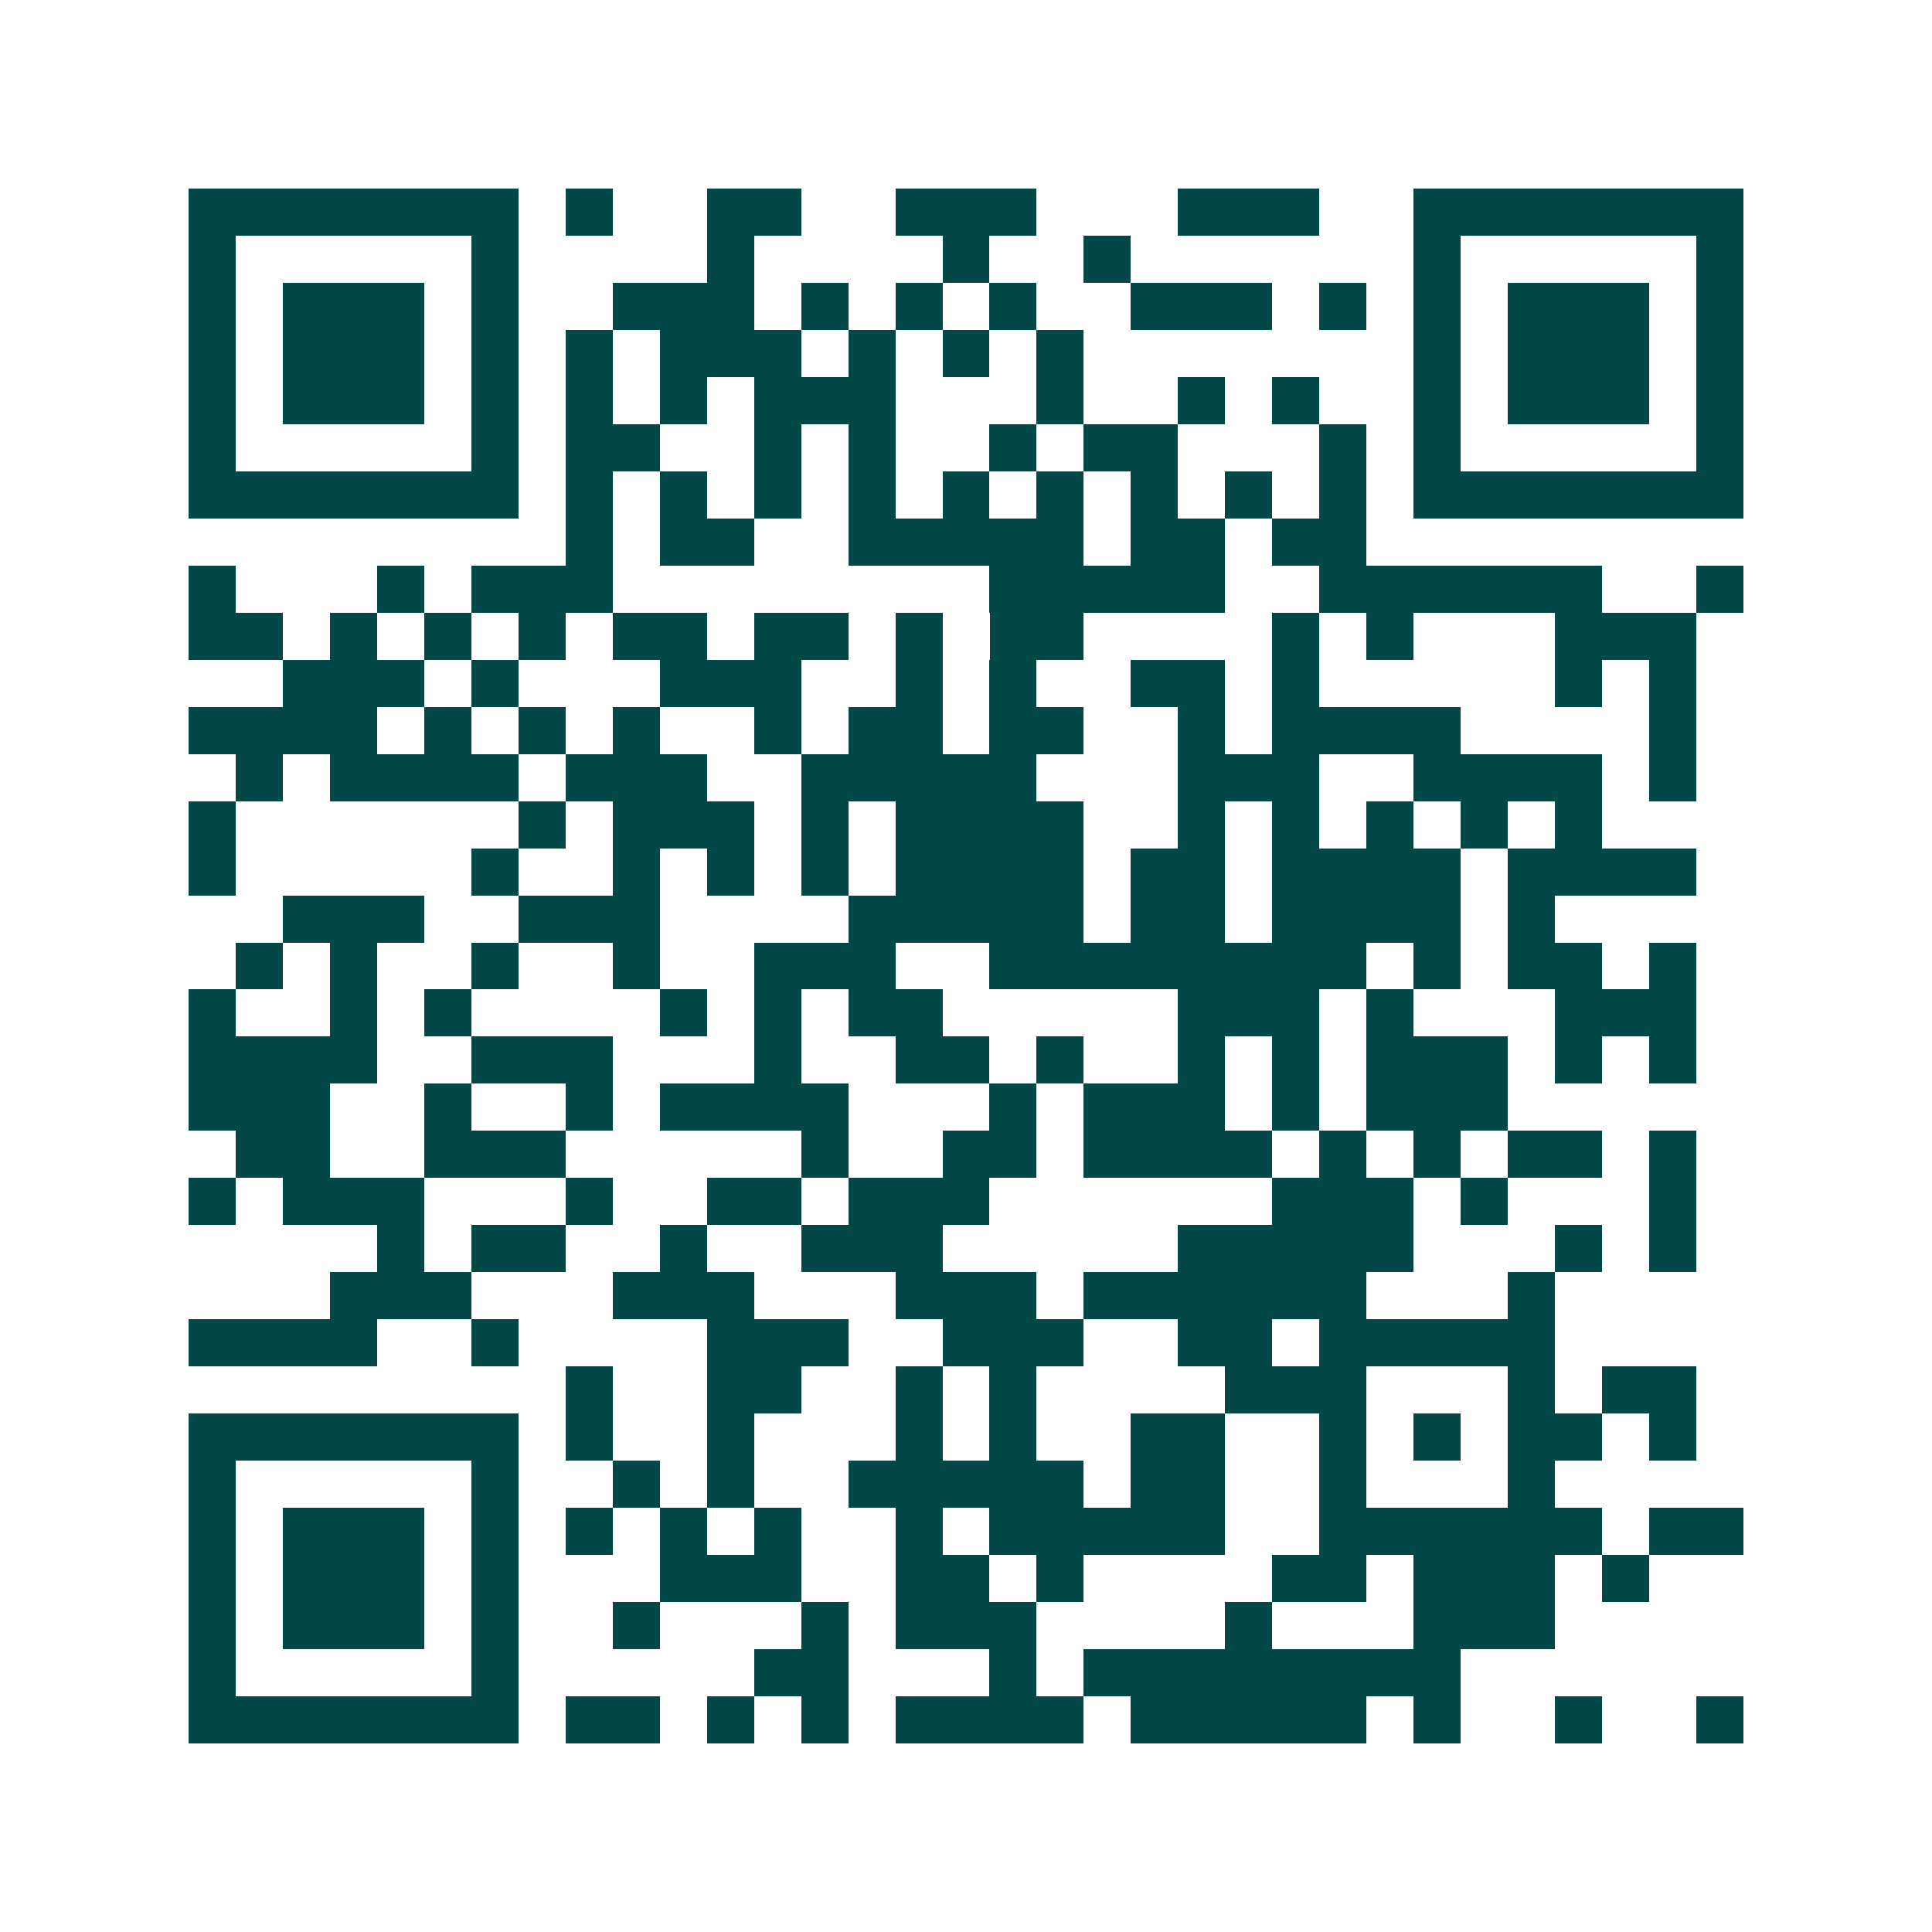 <svg xmlns="http://www.w3.org/2000/svg" width="200" height="200" viewBox="0 0 41 41" shape-rendering="crispEdges"><path fill="#ffffff" d="M0 0h41v41H0z"/><path stroke="#014847" d="M4 4.5h7m1 0h1m2 0h2m2 0h3m3 0h3m2 0h7M4 5.5h1m5 0h1m4 0h1m4 0h1m2 0h1m6 0h1m5 0h1M4 6.5h1m1 0h3m1 0h1m2 0h3m1 0h1m1 0h1m1 0h1m2 0h3m1 0h1m1 0h1m1 0h3m1 0h1M4 7.5h1m1 0h3m1 0h1m1 0h1m1 0h3m1 0h1m1 0h1m1 0h1m7 0h1m1 0h3m1 0h1M4 8.5h1m1 0h3m1 0h1m1 0h1m1 0h1m1 0h3m3 0h1m2 0h1m1 0h1m2 0h1m1 0h3m1 0h1M4 9.5h1m5 0h1m1 0h2m2 0h1m1 0h1m2 0h1m1 0h2m3 0h1m1 0h1m5 0h1M4 10.5h7m1 0h1m1 0h1m1 0h1m1 0h1m1 0h1m1 0h1m1 0h1m1 0h1m1 0h1m1 0h7M12 11.5h1m1 0h2m2 0h5m1 0h2m1 0h2M4 12.5h1m3 0h1m1 0h3m8 0h5m2 0h6m2 0h1M4 13.5h2m1 0h1m1 0h1m1 0h1m1 0h2m1 0h2m1 0h1m1 0h2m4 0h1m1 0h1m3 0h3M6 14.5h3m1 0h1m3 0h3m2 0h1m1 0h1m2 0h2m1 0h1m5 0h1m1 0h1M4 15.5h4m1 0h1m1 0h1m1 0h1m2 0h1m1 0h2m1 0h2m2 0h1m1 0h4m4 0h1M5 16.5h1m1 0h4m1 0h3m2 0h5m3 0h3m2 0h4m1 0h1M4 17.5h1m6 0h1m1 0h3m1 0h1m1 0h4m2 0h1m1 0h1m1 0h1m1 0h1m1 0h1M4 18.5h1m5 0h1m2 0h1m1 0h1m1 0h1m1 0h4m1 0h2m1 0h4m1 0h4M6 19.5h3m2 0h3m4 0h5m1 0h2m1 0h4m1 0h1M5 20.5h1m1 0h1m2 0h1m2 0h1m2 0h3m2 0h8m1 0h1m1 0h2m1 0h1M4 21.5h1m2 0h1m1 0h1m4 0h1m1 0h1m1 0h2m5 0h3m1 0h1m3 0h3M4 22.5h4m2 0h3m3 0h1m2 0h2m1 0h1m2 0h1m1 0h1m1 0h3m1 0h1m1 0h1M4 23.5h3m2 0h1m2 0h1m1 0h4m3 0h1m1 0h3m1 0h1m1 0h3M5 24.5h2m2 0h3m5 0h1m2 0h2m1 0h4m1 0h1m1 0h1m1 0h2m1 0h1M4 25.5h1m1 0h3m3 0h1m2 0h2m1 0h3m6 0h3m1 0h1m3 0h1M8 26.5h1m1 0h2m2 0h1m2 0h3m5 0h5m3 0h1m1 0h1M7 27.5h3m3 0h3m3 0h3m1 0h6m3 0h1M4 28.5h4m2 0h1m4 0h3m2 0h3m2 0h2m1 0h5M12 29.5h1m2 0h2m2 0h1m1 0h1m4 0h3m3 0h1m1 0h2M4 30.5h7m1 0h1m2 0h1m3 0h1m1 0h1m2 0h2m2 0h1m1 0h1m1 0h2m1 0h1M4 31.5h1m5 0h1m2 0h1m1 0h1m2 0h5m1 0h2m2 0h1m3 0h1M4 32.5h1m1 0h3m1 0h1m1 0h1m1 0h1m1 0h1m2 0h1m1 0h5m2 0h6m1 0h2M4 33.5h1m1 0h3m1 0h1m3 0h3m2 0h2m1 0h1m4 0h2m1 0h3m1 0h1M4 34.5h1m1 0h3m1 0h1m2 0h1m3 0h1m1 0h3m4 0h1m3 0h3M4 35.5h1m5 0h1m5 0h2m3 0h1m1 0h8M4 36.5h7m1 0h2m1 0h1m1 0h1m1 0h4m1 0h5m1 0h1m2 0h1m2 0h1"/></svg>
